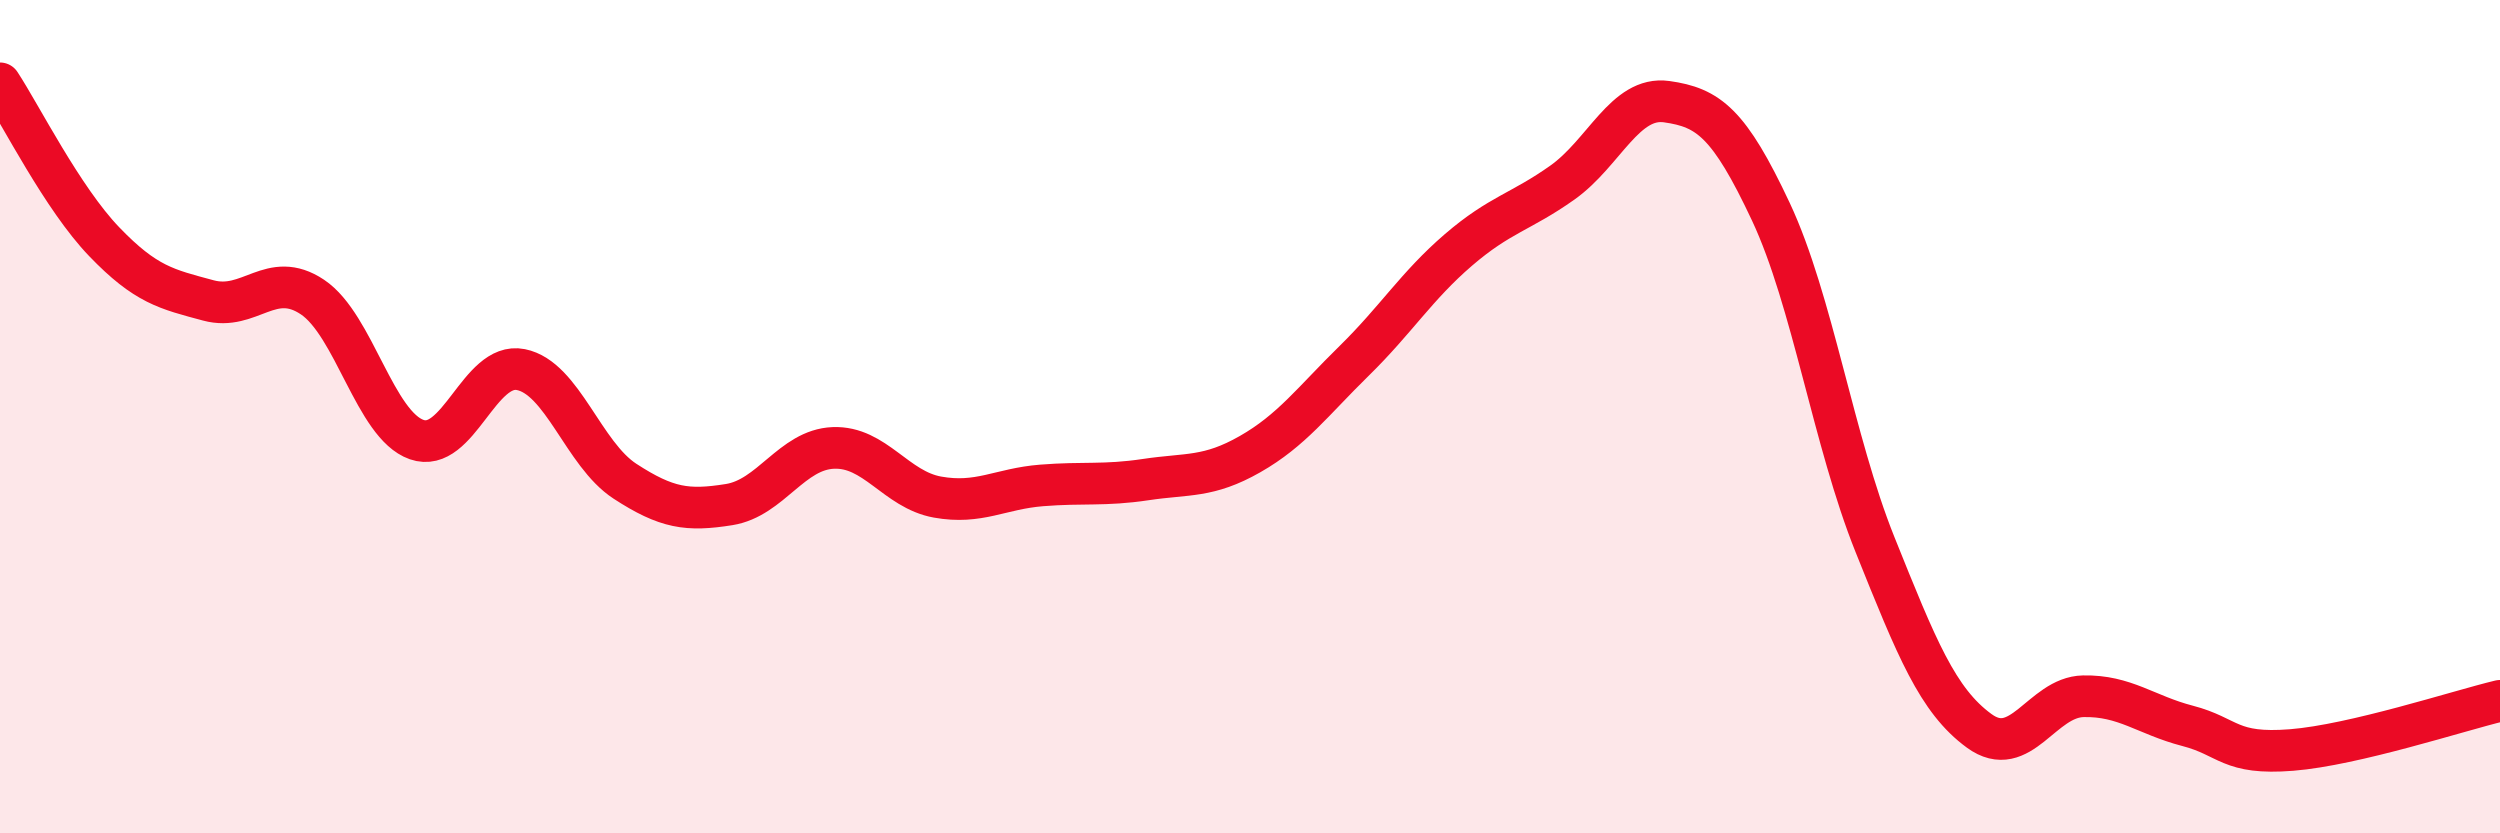 
    <svg width="60" height="20" viewBox="0 0 60 20" xmlns="http://www.w3.org/2000/svg">
      <path
        d="M 0,2 C 0.5,2.76 1.5,4.76 2.5,5.8 C 3.5,6.84 4,6.94 5,7.21 C 6,7.48 6.5,6.46 7.5,7.13 C 8.5,7.8 9,10.2 10,10.55 C 11,10.9 11.5,8.67 12.5,8.87 C 13.5,9.07 14,10.9 15,11.55 C 16,12.2 16.5,12.27 17.5,12.11 C 18.5,11.95 19,10.79 20,10.75 C 21,10.71 21.5,11.75 22.5,11.93 C 23.5,12.11 24,11.73 25,11.65 C 26,11.57 26.5,11.66 27.5,11.51 C 28.5,11.36 29,11.47 30,10.9 C 31,10.33 31.5,9.64 32.5,8.66 C 33.5,7.68 34,6.86 35,6 C 36,5.14 36.5,5.09 37.5,4.38 C 38.5,3.67 39,2.3 40,2.44 C 41,2.58 41.5,2.95 42.5,5.08 C 43.5,7.21 44,10.58 45,13.07 C 46,15.56 46.5,16.81 47.5,17.54 C 48.5,18.27 49,16.73 50,16.71 C 51,16.69 51.5,17.16 52.5,17.42 C 53.5,17.68 53.5,18.12 55,18 C 56.5,17.88 59,17.06 60,16.82L60 20L0 20Z"
        fill="#EB0A25"
        opacity="0.1"
        stroke-linecap="round"
        stroke-linejoin="round"
      />
      <path
        d="M 0,2 C 0.5,2.76 1.5,4.76 2.5,5.8 C 3.5,6.84 4,6.94 5,7.21 C 6,7.48 6.5,6.46 7.5,7.13 C 8.5,7.8 9,10.2 10,10.55 C 11,10.9 11.5,8.67 12.5,8.87 C 13.5,9.07 14,10.9 15,11.55 C 16,12.2 16.5,12.27 17.5,12.11 C 18.5,11.95 19,10.79 20,10.75 C 21,10.71 21.5,11.75 22.5,11.93 C 23.5,12.11 24,11.73 25,11.65 C 26,11.57 26.5,11.66 27.5,11.51 C 28.5,11.36 29,11.47 30,10.9 C 31,10.33 31.5,9.64 32.5,8.66 C 33.5,7.68 34,6.86 35,6 C 36,5.14 36.5,5.09 37.5,4.38 C 38.5,3.67 39,2.3 40,2.44 C 41,2.58 41.5,2.95 42.5,5.08 C 43.5,7.21 44,10.58 45,13.07 C 46,15.56 46.5,16.81 47.5,17.54 C 48.5,18.27 49,16.73 50,16.71 C 51,16.69 51.5,17.16 52.5,17.42 C 53.5,17.68 53.5,18.12 55,18 C 56.5,17.88 59,17.06 60,16.82"
        stroke="#EB0A25"
        stroke-width="1"
        fill="none"
        stroke-linecap="round"
        stroke-linejoin="round"
      />
    </svg>
  